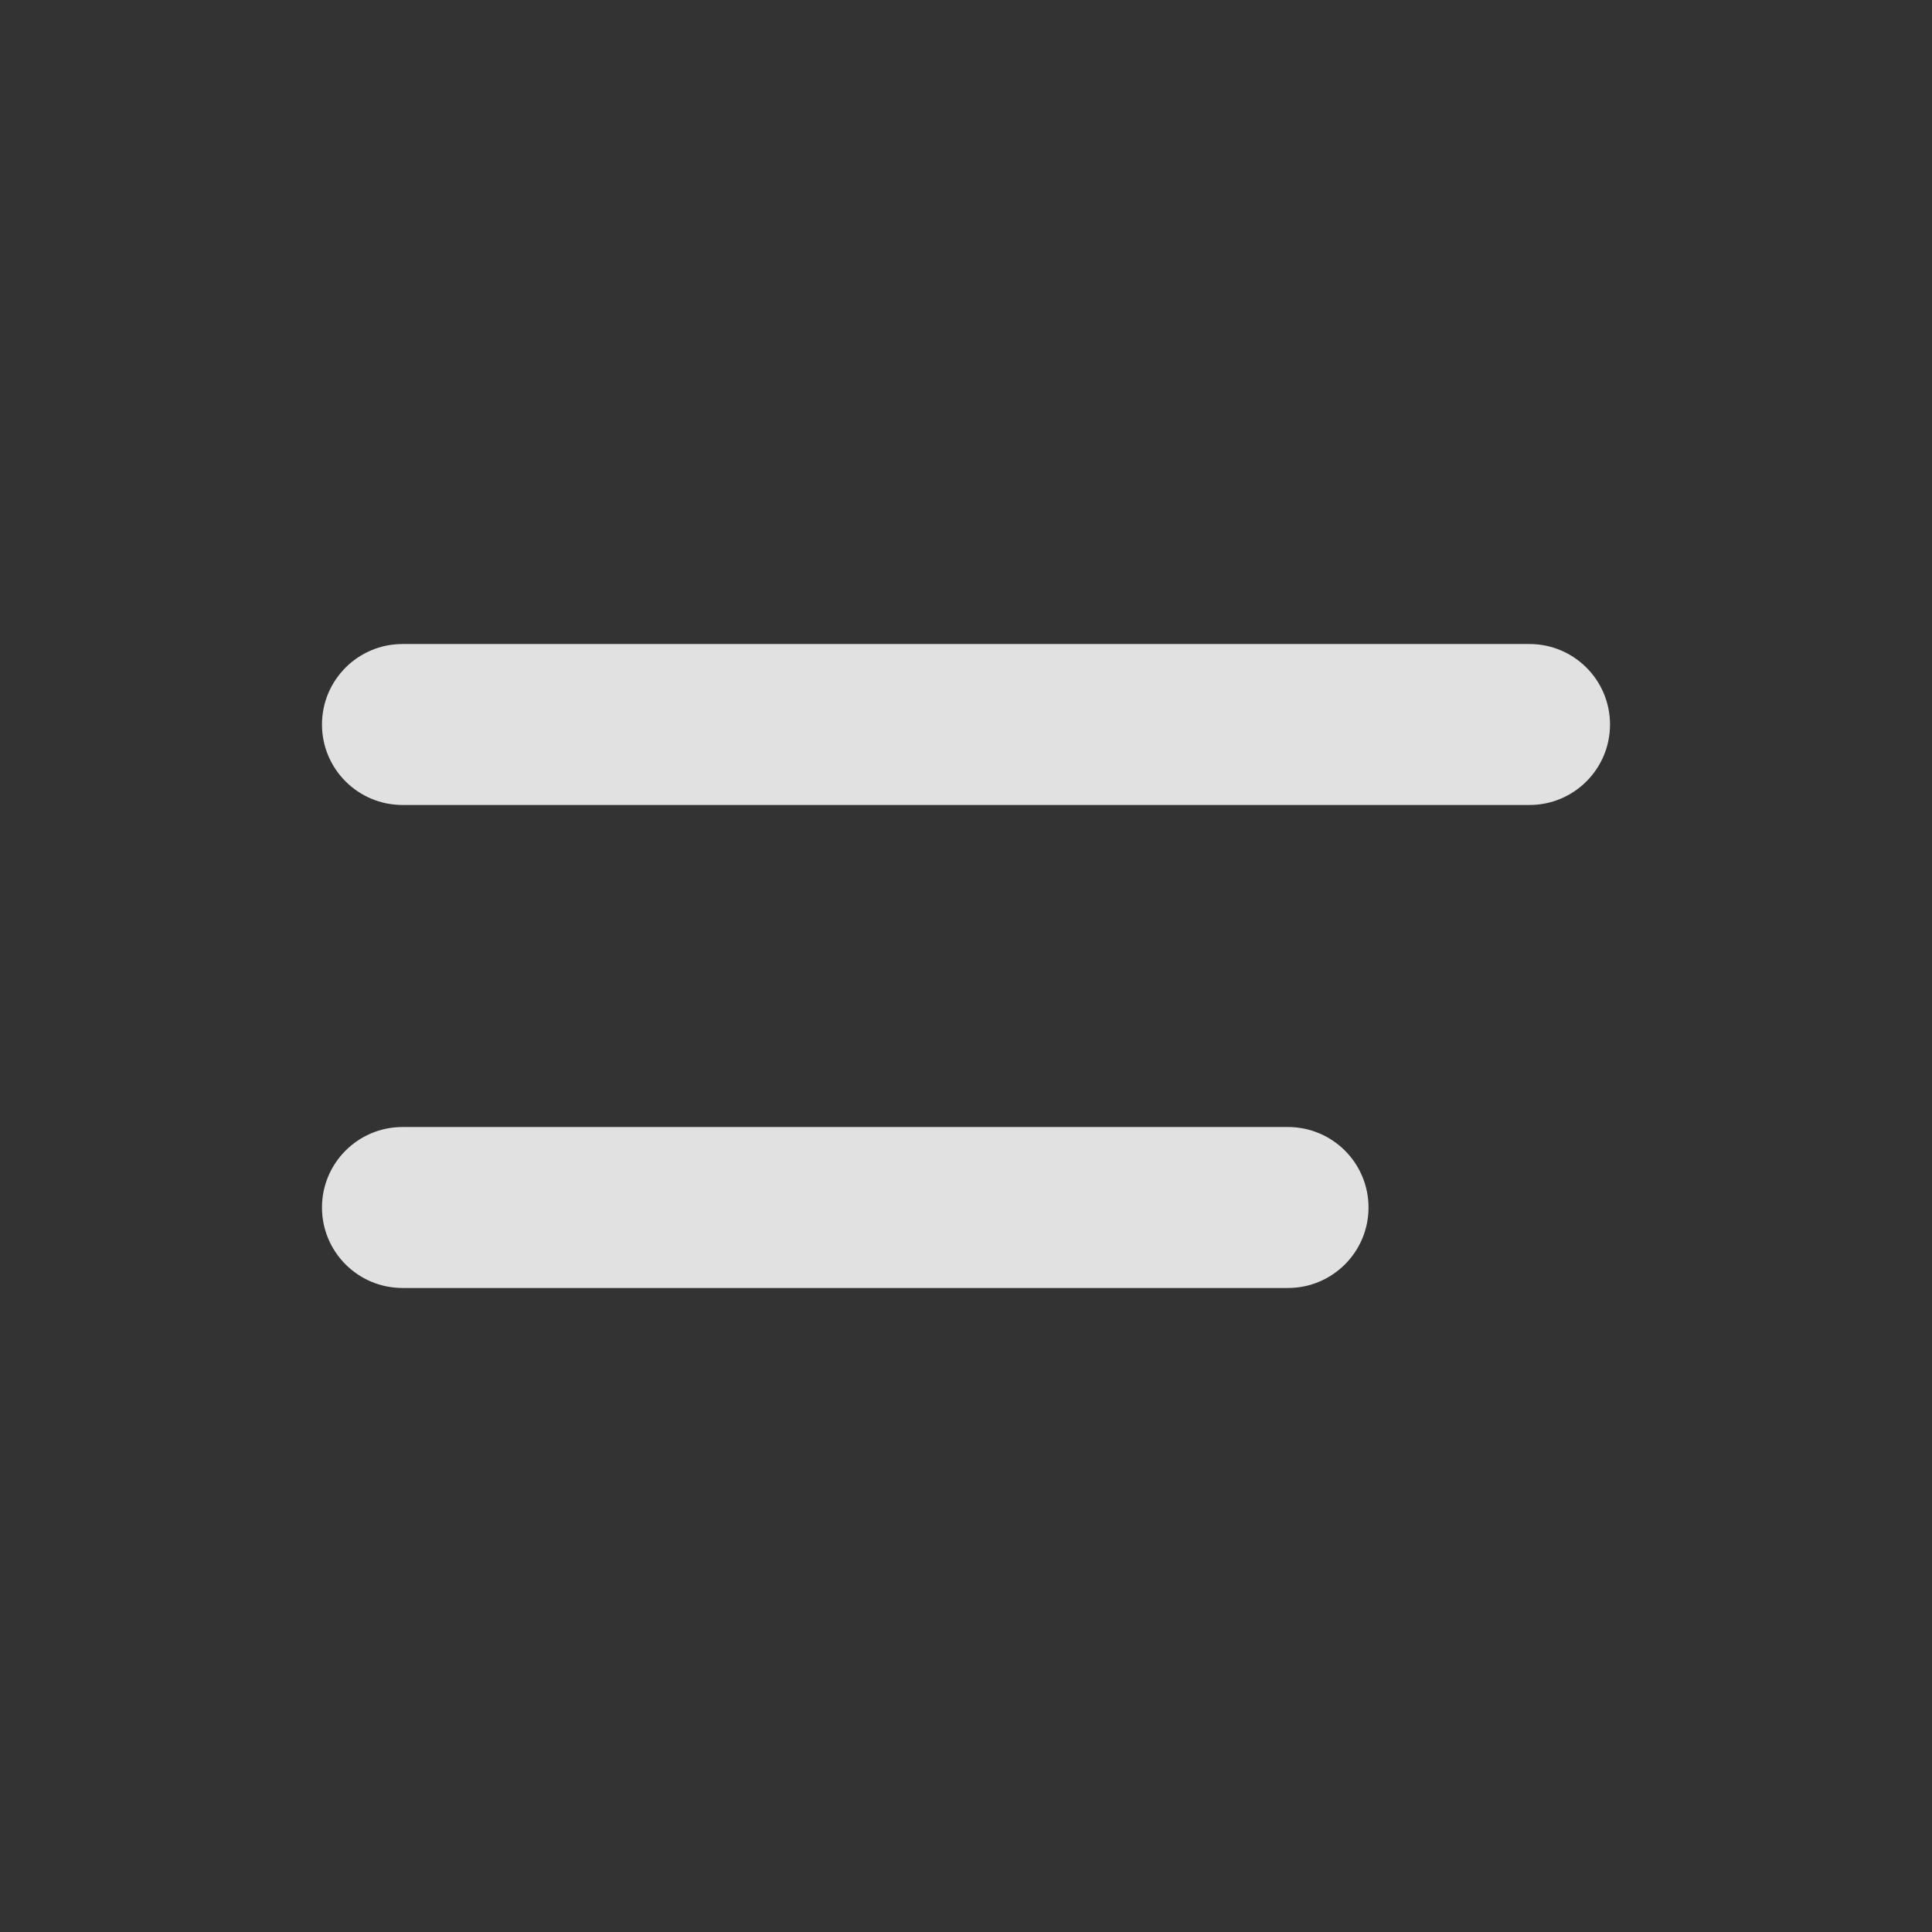 <svg width="32" height="32" viewBox="0 0 32 32" fill="none" xmlns="http://www.w3.org/2000/svg">
<rect x="0" y="0" width="32" height="32" fill="#333333" stroke="none"/>
<path fill-rule="evenodd" clip-rule="evenodd" d="M22.667 20C22.667 19.264 22.07 18.667 21.333 18.667H6.667C5.93 18.667 5.333 19.264 5.333 20C5.333 20.736 5.93 21.333 6.667 21.333H21.333C22.07 21.333 22.667 20.736 22.667 20Z" fill="white" fill-opacity="0.85"/>
<path fill-rule="evenodd" clip-rule="evenodd" d="M26.667 12C26.667 11.264 26.07 10.667 25.333 10.667H6.667C5.93 10.667 5.333 11.264 5.333 12C5.333 12.736 5.93 13.333 6.667 13.333H25.333C26.07 13.333 26.667 12.736 26.667 12Z" fill="white" fill-opacity="0.85"/>
</svg>
